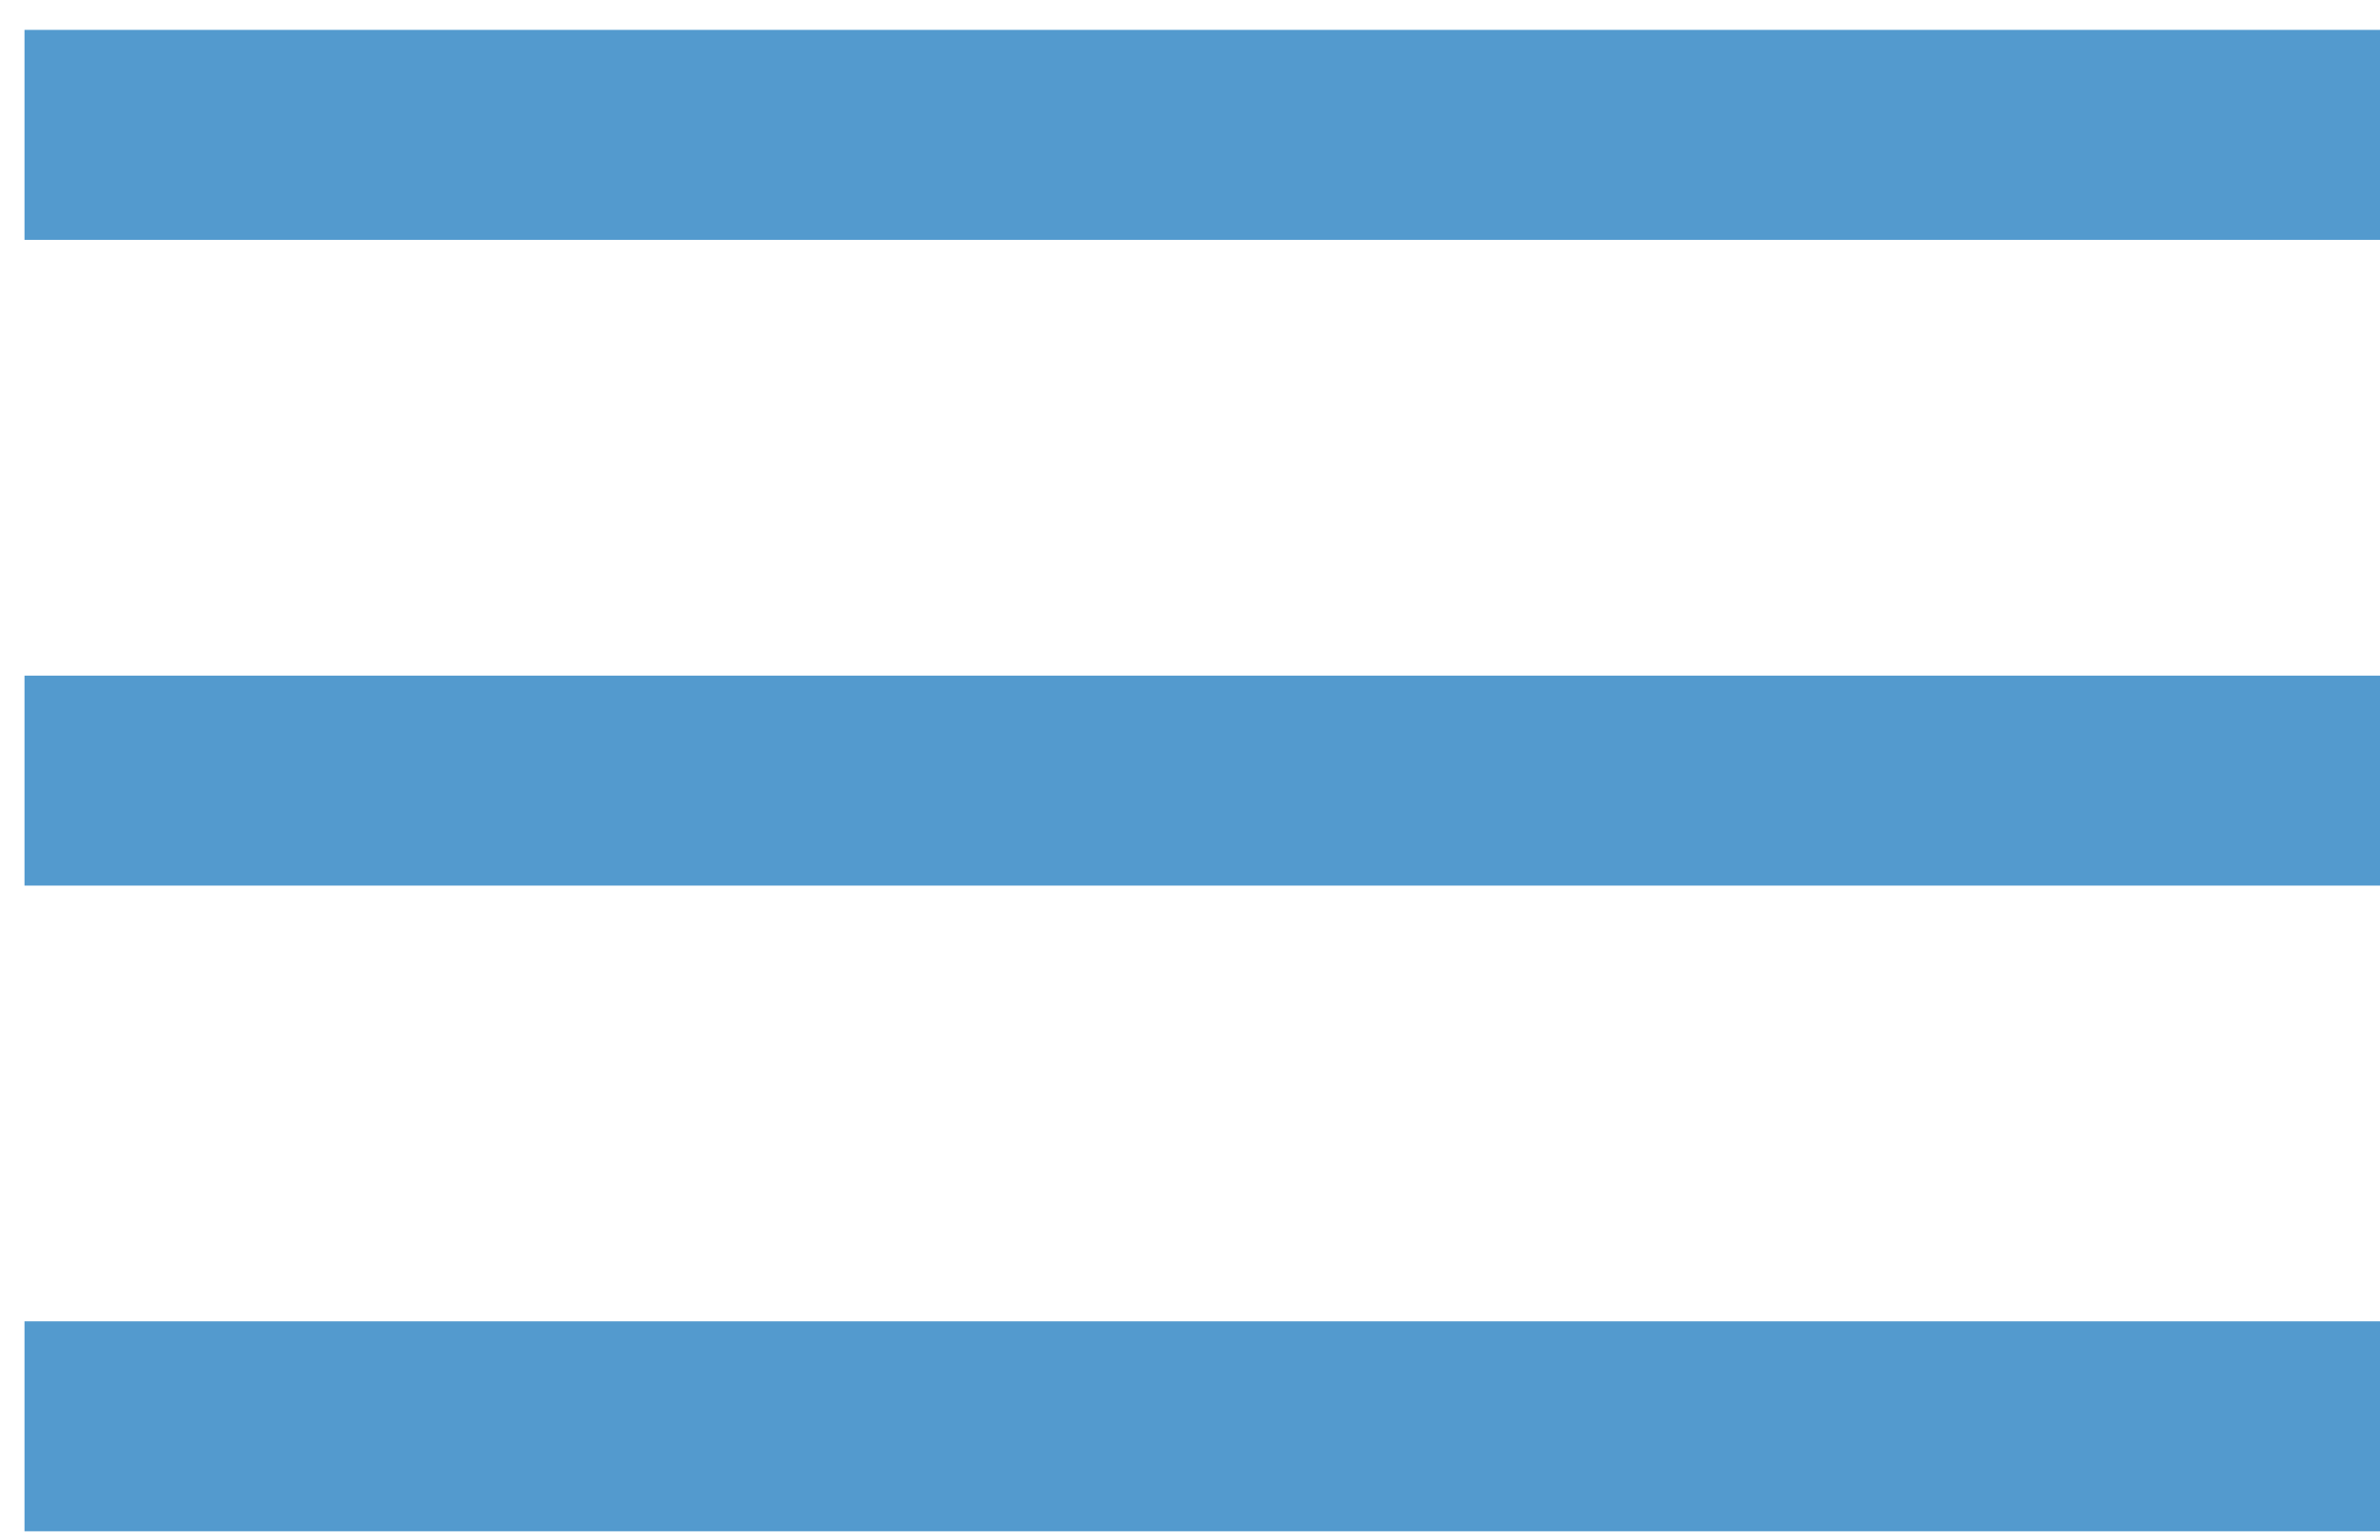 <?xml version="1.0" encoding="UTF-8"?> <svg xmlns="http://www.w3.org/2000/svg" width="34" height="22" viewBox="0 0 34 22" fill="none"> <line x1="0.35" y1="1.927" x2="34" y2="1.927" stroke="#539ACE" stroke-width="3"></line> <line x1="0.35" y1="11.154" x2="34" y2="11.154" stroke="#539ACE" stroke-width="3"></line> <line x1="0.35" y1="20.38" x2="34" y2="20.38" stroke="#539ACE" stroke-width="3"></line> </svg> 